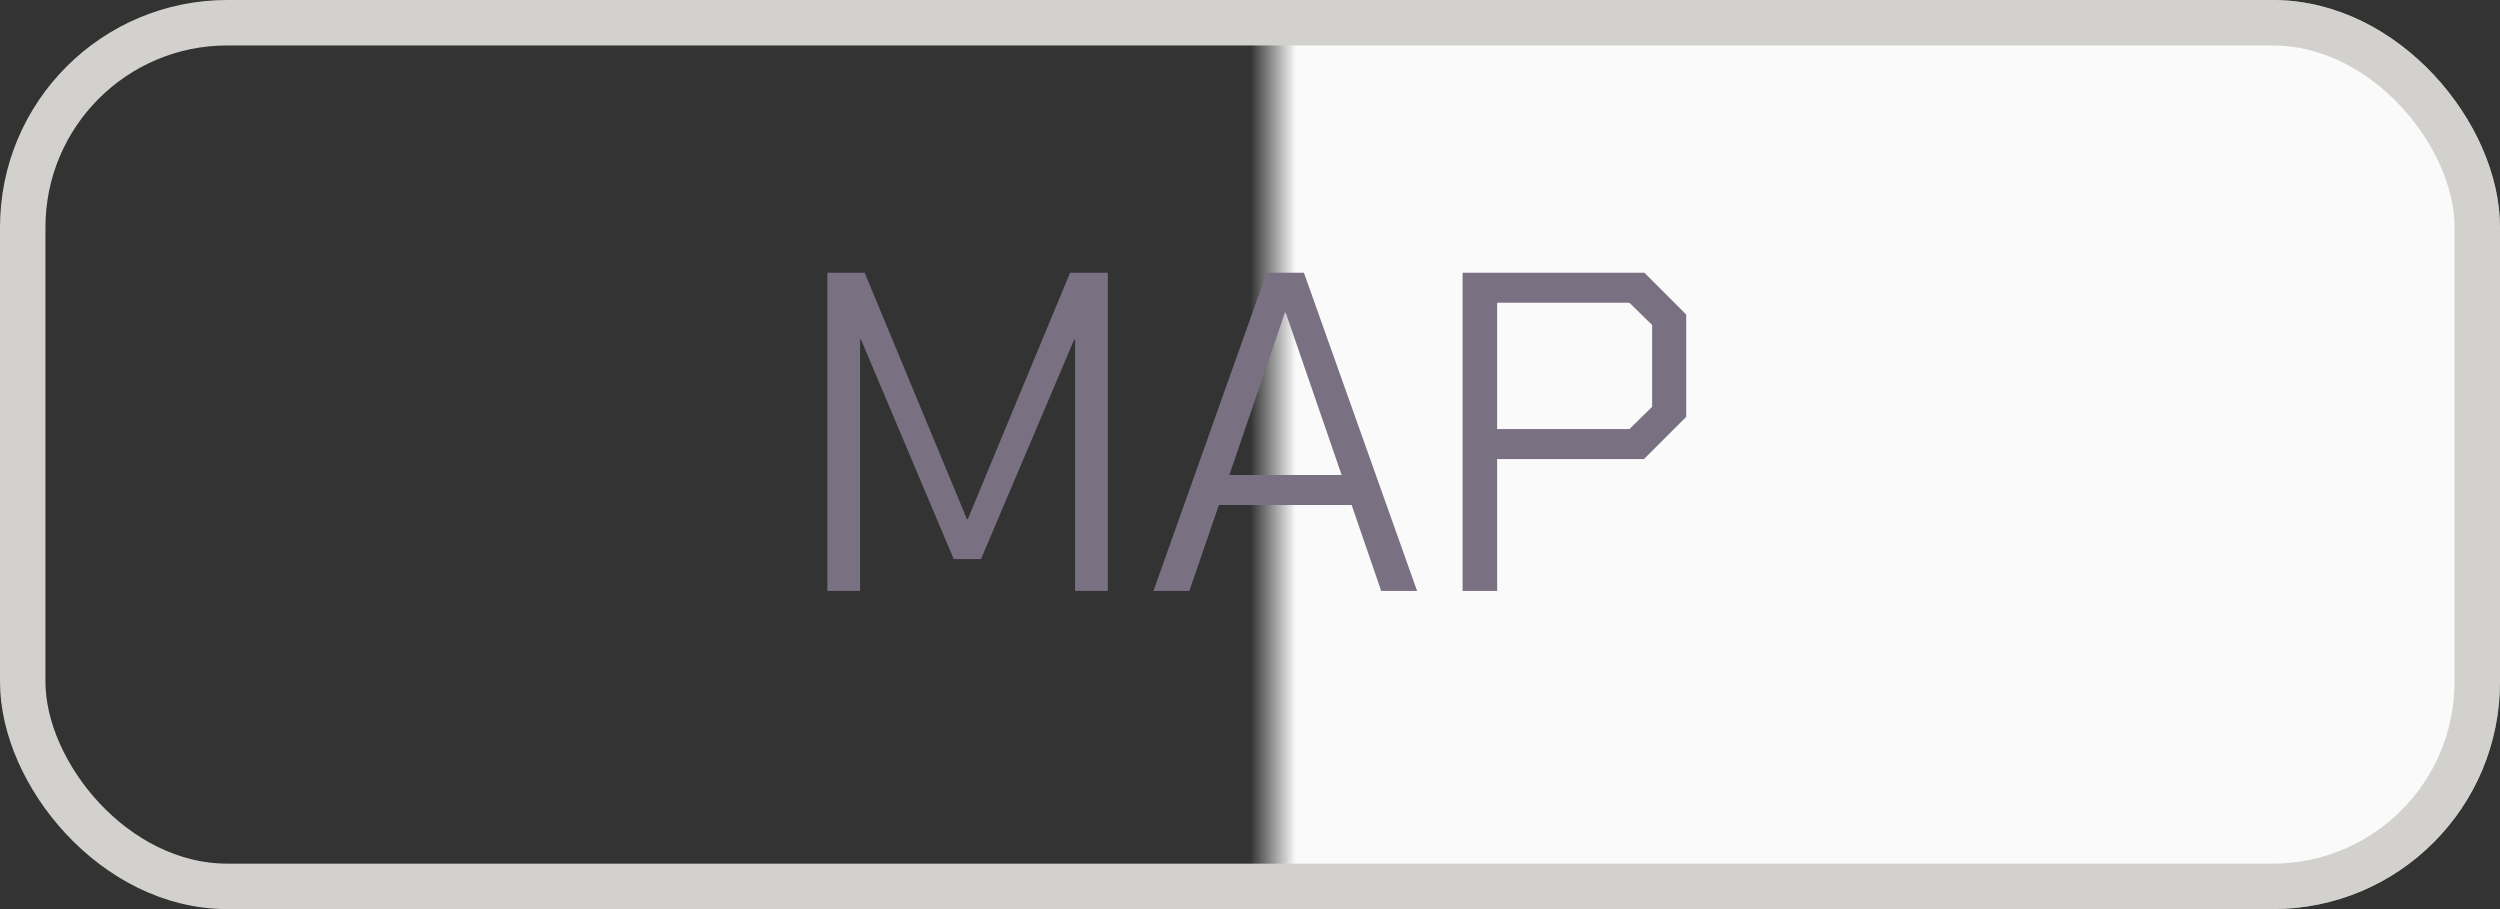 <?xml version="1.0" encoding="UTF-8"?> <svg xmlns="http://www.w3.org/2000/svg" width="55" height="20" viewBox="0 0 55 20" fill="none"><rect x="0" y="0" width="55" height="20" fill="#333333" stroke="none"/><rect x="0.5" y="0.5" width="54" height="19" rx="4.5" stroke="#D2D1CE"></rect><path d="M18.202 6H19.022L21.272 11.42H21.292L23.542 6H24.372V13H23.652V7.47H23.632L21.582 12.3H20.982L18.942 7.47H18.922V13H18.202V6ZM27.866 6H28.686L31.176 13H30.386L29.736 11.11H26.816L26.166 13H25.376L27.866 6ZM29.516 10.45L28.286 6.88H28.266L27.046 10.45H29.516ZM32.177 6H36.177L37.097 6.92V9.17L36.167 10.1H32.937V13H32.177V6ZM35.847 9.44L36.347 8.95V7.15L35.847 6.66H32.937V9.44H35.847Z" fill="#797082"></path><mask id="mask0_2297_15851" style="mask-type:alpha" maskUnits="userSpaceOnUse" x="28" y="0" width="27" height="20"><rect x="28" width="27" height="20" fill="#D9D9D9"></rect></mask><g mask="url(#mask0_2297_15851)"><rect x="0.5" y="0.5" width="54" height="19" rx="4.5" fill="#FAFAFA" stroke="#D2D1CE"></rect><path d="M18.202 6H19.022L21.272 11.42H21.292L23.542 6H24.372V13H23.652V7.47H23.632L21.582 12.3H20.982L18.942 7.47H18.922V13H18.202V6ZM27.866 6H28.686L31.176 13H30.386L29.736 11.11H26.816L26.166 13H25.376L27.866 6ZM29.516 10.45L28.286 6.88H28.266L27.046 10.45H29.516ZM32.177 6H36.177L37.097 6.92V9.17L36.167 10.1H32.937V13H32.177V6ZM35.847 9.44L36.347 8.95V7.15L35.847 6.66H32.937V9.44H35.847Z" fill="#797082"></path></g></svg> 